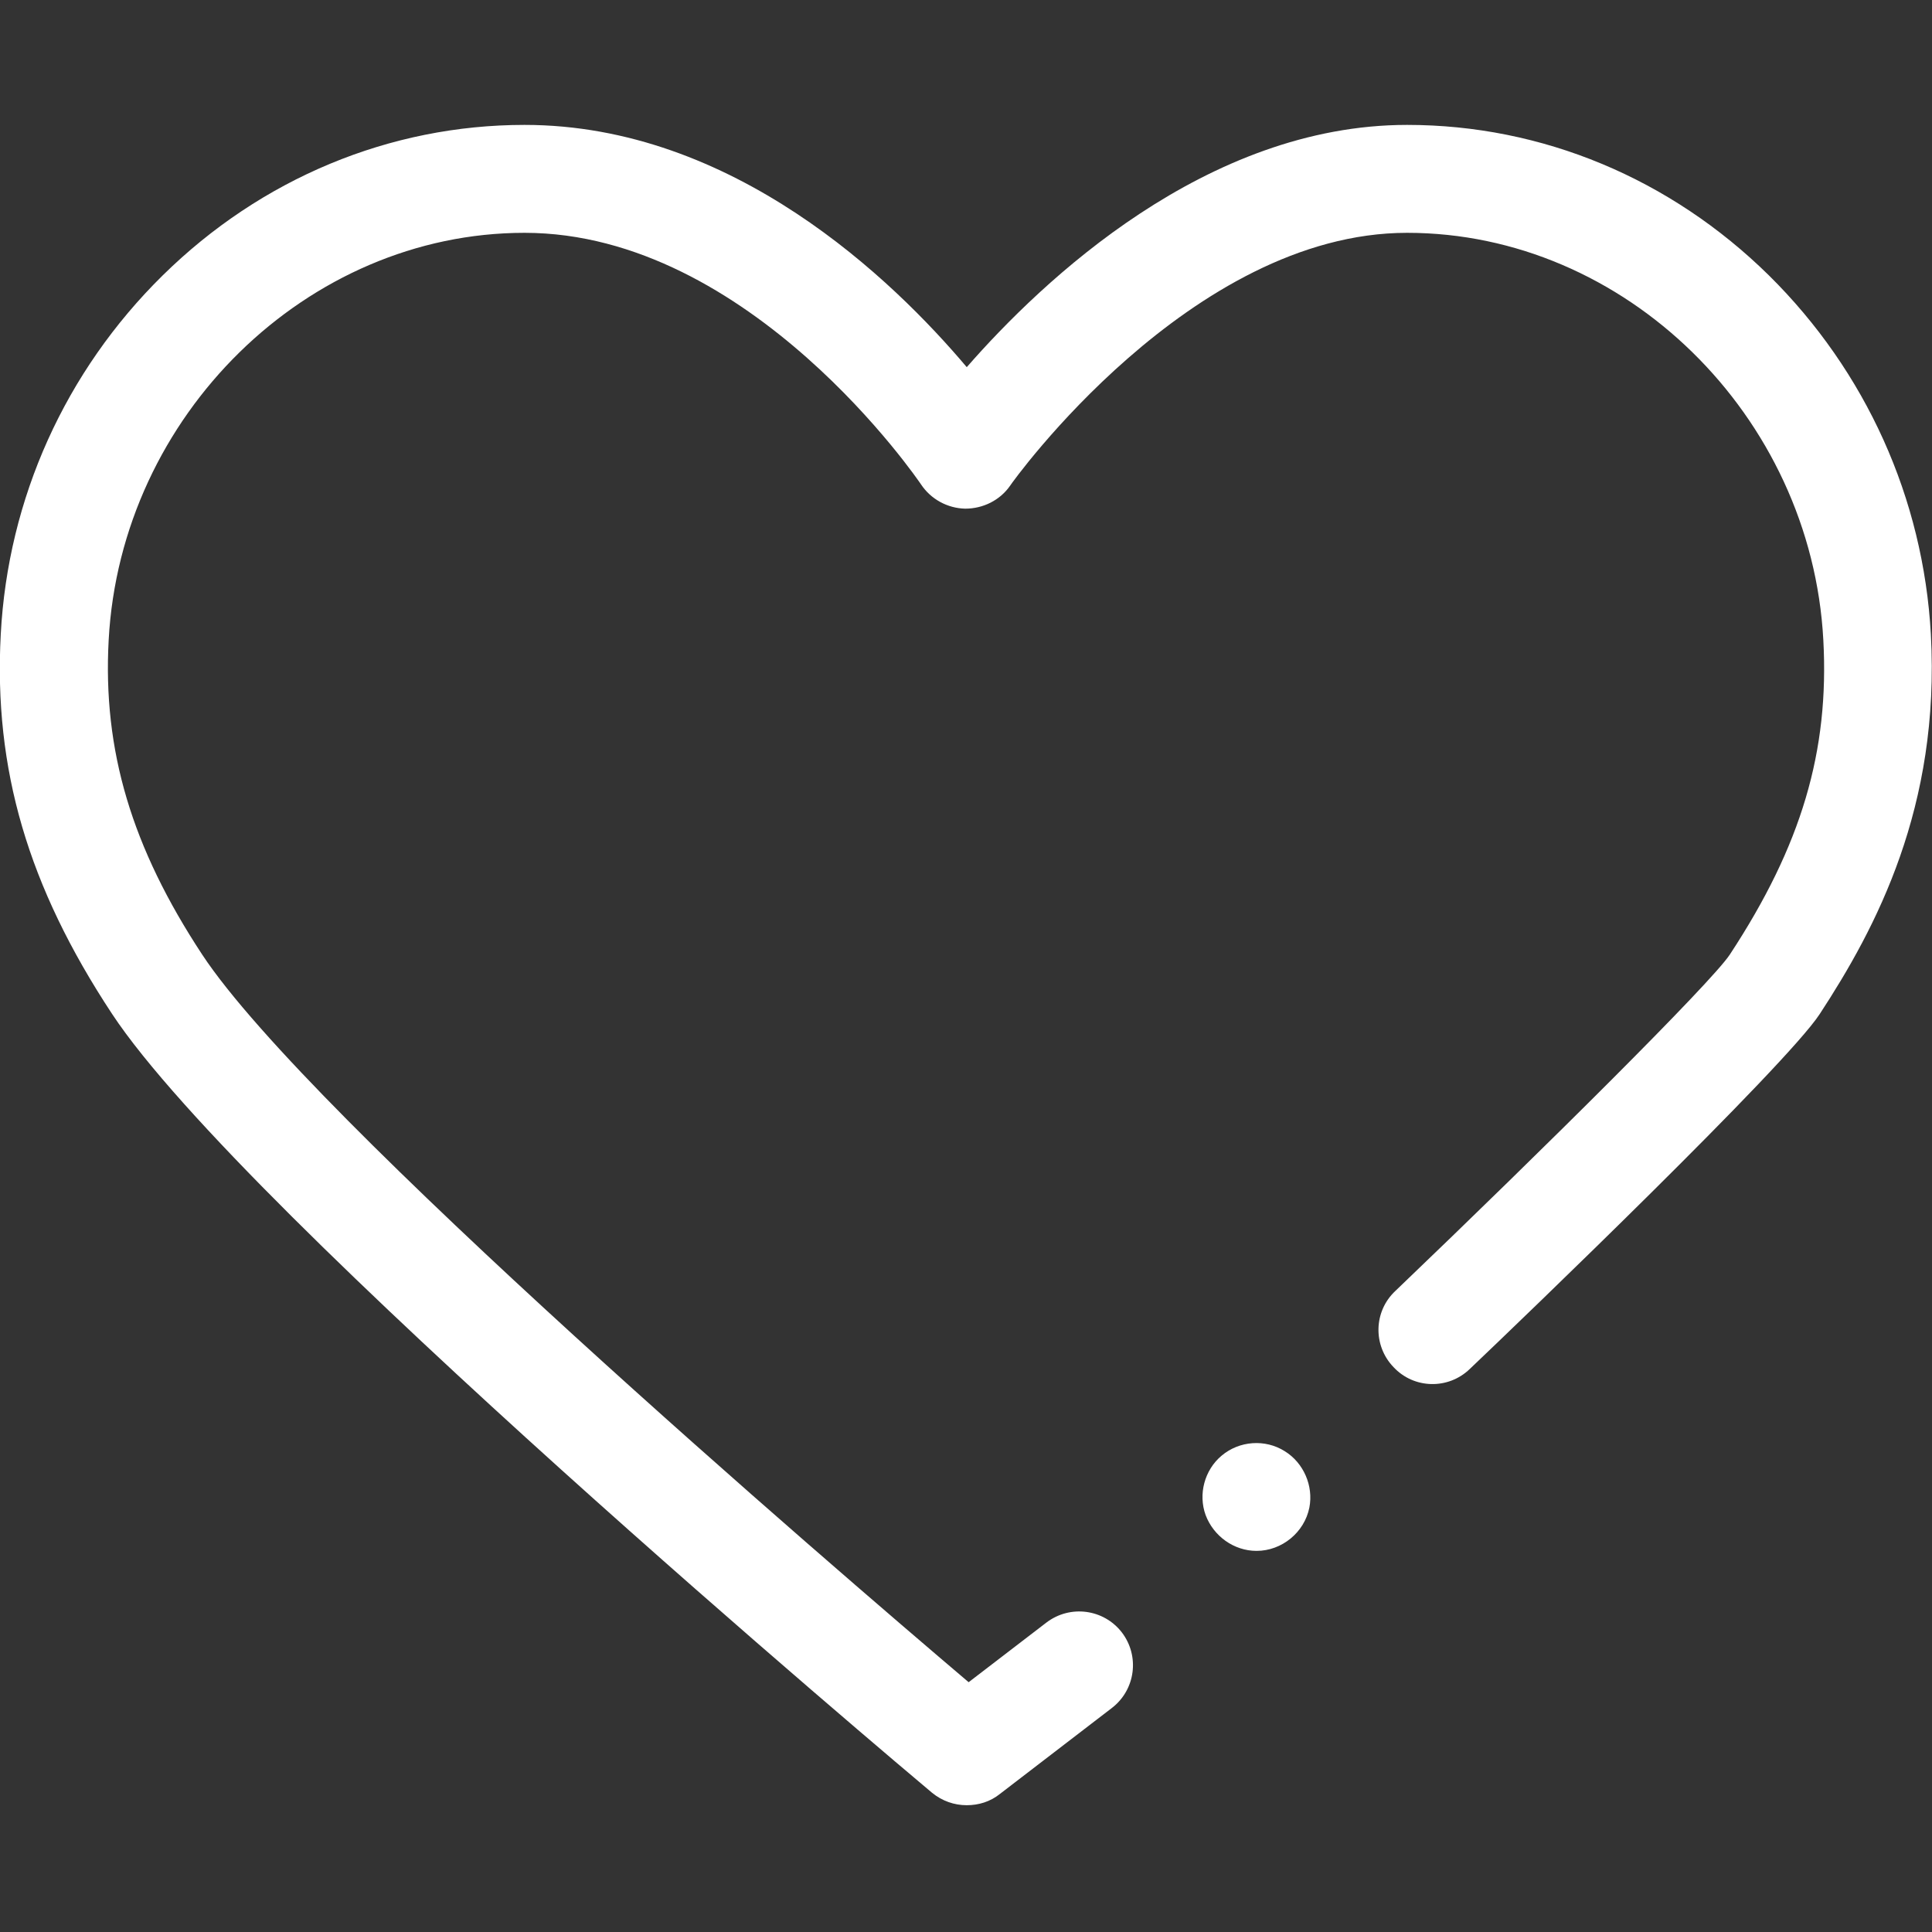 <?xml version="1.0" encoding="utf-8"?>
<!-- Generator: Adobe Illustrator 21.0.0, SVG Export Plug-In . SVG Version: 6.00 Build 0)  -->
<svg version="1.1" id="Layer_1" xmlns="http://www.w3.org/2000/svg" xmlns:xlink="http://www.w3.org/1999/xlink" x="0px" y="0px"
	 viewBox="0 0 512 512" style="enable-background:new 0 0 512 512;" xml:space="preserve">
<rect x="0" y="0" width="512" height="512" fill="#333333" stroke="none"/>
<style type="text/css">
	.st0{fill:#FFFFFF;}
</style>
<g>
	<g>
		<g>
			<g>
				<path class="st0" d="M333,411c-6,0-11.4-3.9-13.5-9.5c-2-5.5-0.3-11.9,4.2-15.7c4.7-4,11.6-4.5,16.8-1.2c5,3.1,7.6,9.2,6.5,14.9
					C345.7,406.1,339.7,411,333,411L333,411z"/>
			</g>
		</g>
		<g>
			<g>
				<path class="st0" d="M256.2,478.4c-3.3,0-6.5-1.1-9.2-3.3c-7.4-6.2-182.4-153.5-217.3-206.4C7.4,234.9-1.7,203.8,0.2,168.1
					c1.9-36,17.1-69.7,42.9-95.1c26.1-25.7,60.2-39.9,95.9-39.9c55.3,0,97.7,41.1,117.2,64.2c20.1-23,63.5-64.2,116.7-64.2
					c35.8,0,69.8,14.2,95.9,39.9c25.7,25.4,40.9,59.1,42.9,95.1c2.5,45.7-14.5,77.8-29.5,100.7c-9.1,13.8-78.8,80.8-92.7,94
					c-5.7,5.5-14.8,5.3-20.2-0.5c-5.5-5.7-5.3-14.8,0.5-20.2c39.7-38,83.7-81.7,88.6-89.1c19-28.9,26.4-53.9,24.8-83.4
					C480,110.1,430.6,61.7,372.9,61.7c-57.4,0-104.8,66.3-105.2,67c-2.7,3.9-7.2,6.1-11.9,6.1c-4.7-0.1-9.1-2.5-11.7-6.4
					c-0.4-0.6-45.2-66.7-105.1-66.7C81.4,61.7,32,110.1,28.8,169.6c-1.6,29.3,6.1,55,24.8,83.4C82,296.1,220.3,414.9,256.7,445.8
					l20.6-15.8c6.3-4.8,15.2-3.6,20,2.6c4.8,6.3,3.6,15.2-2.6,20l-29.7,22.8C262.4,477.5,259.3,478.4,256.2,478.4L256.2,478.4z"/>
			</g>
		</g>
	</g>
</g>
</svg>
